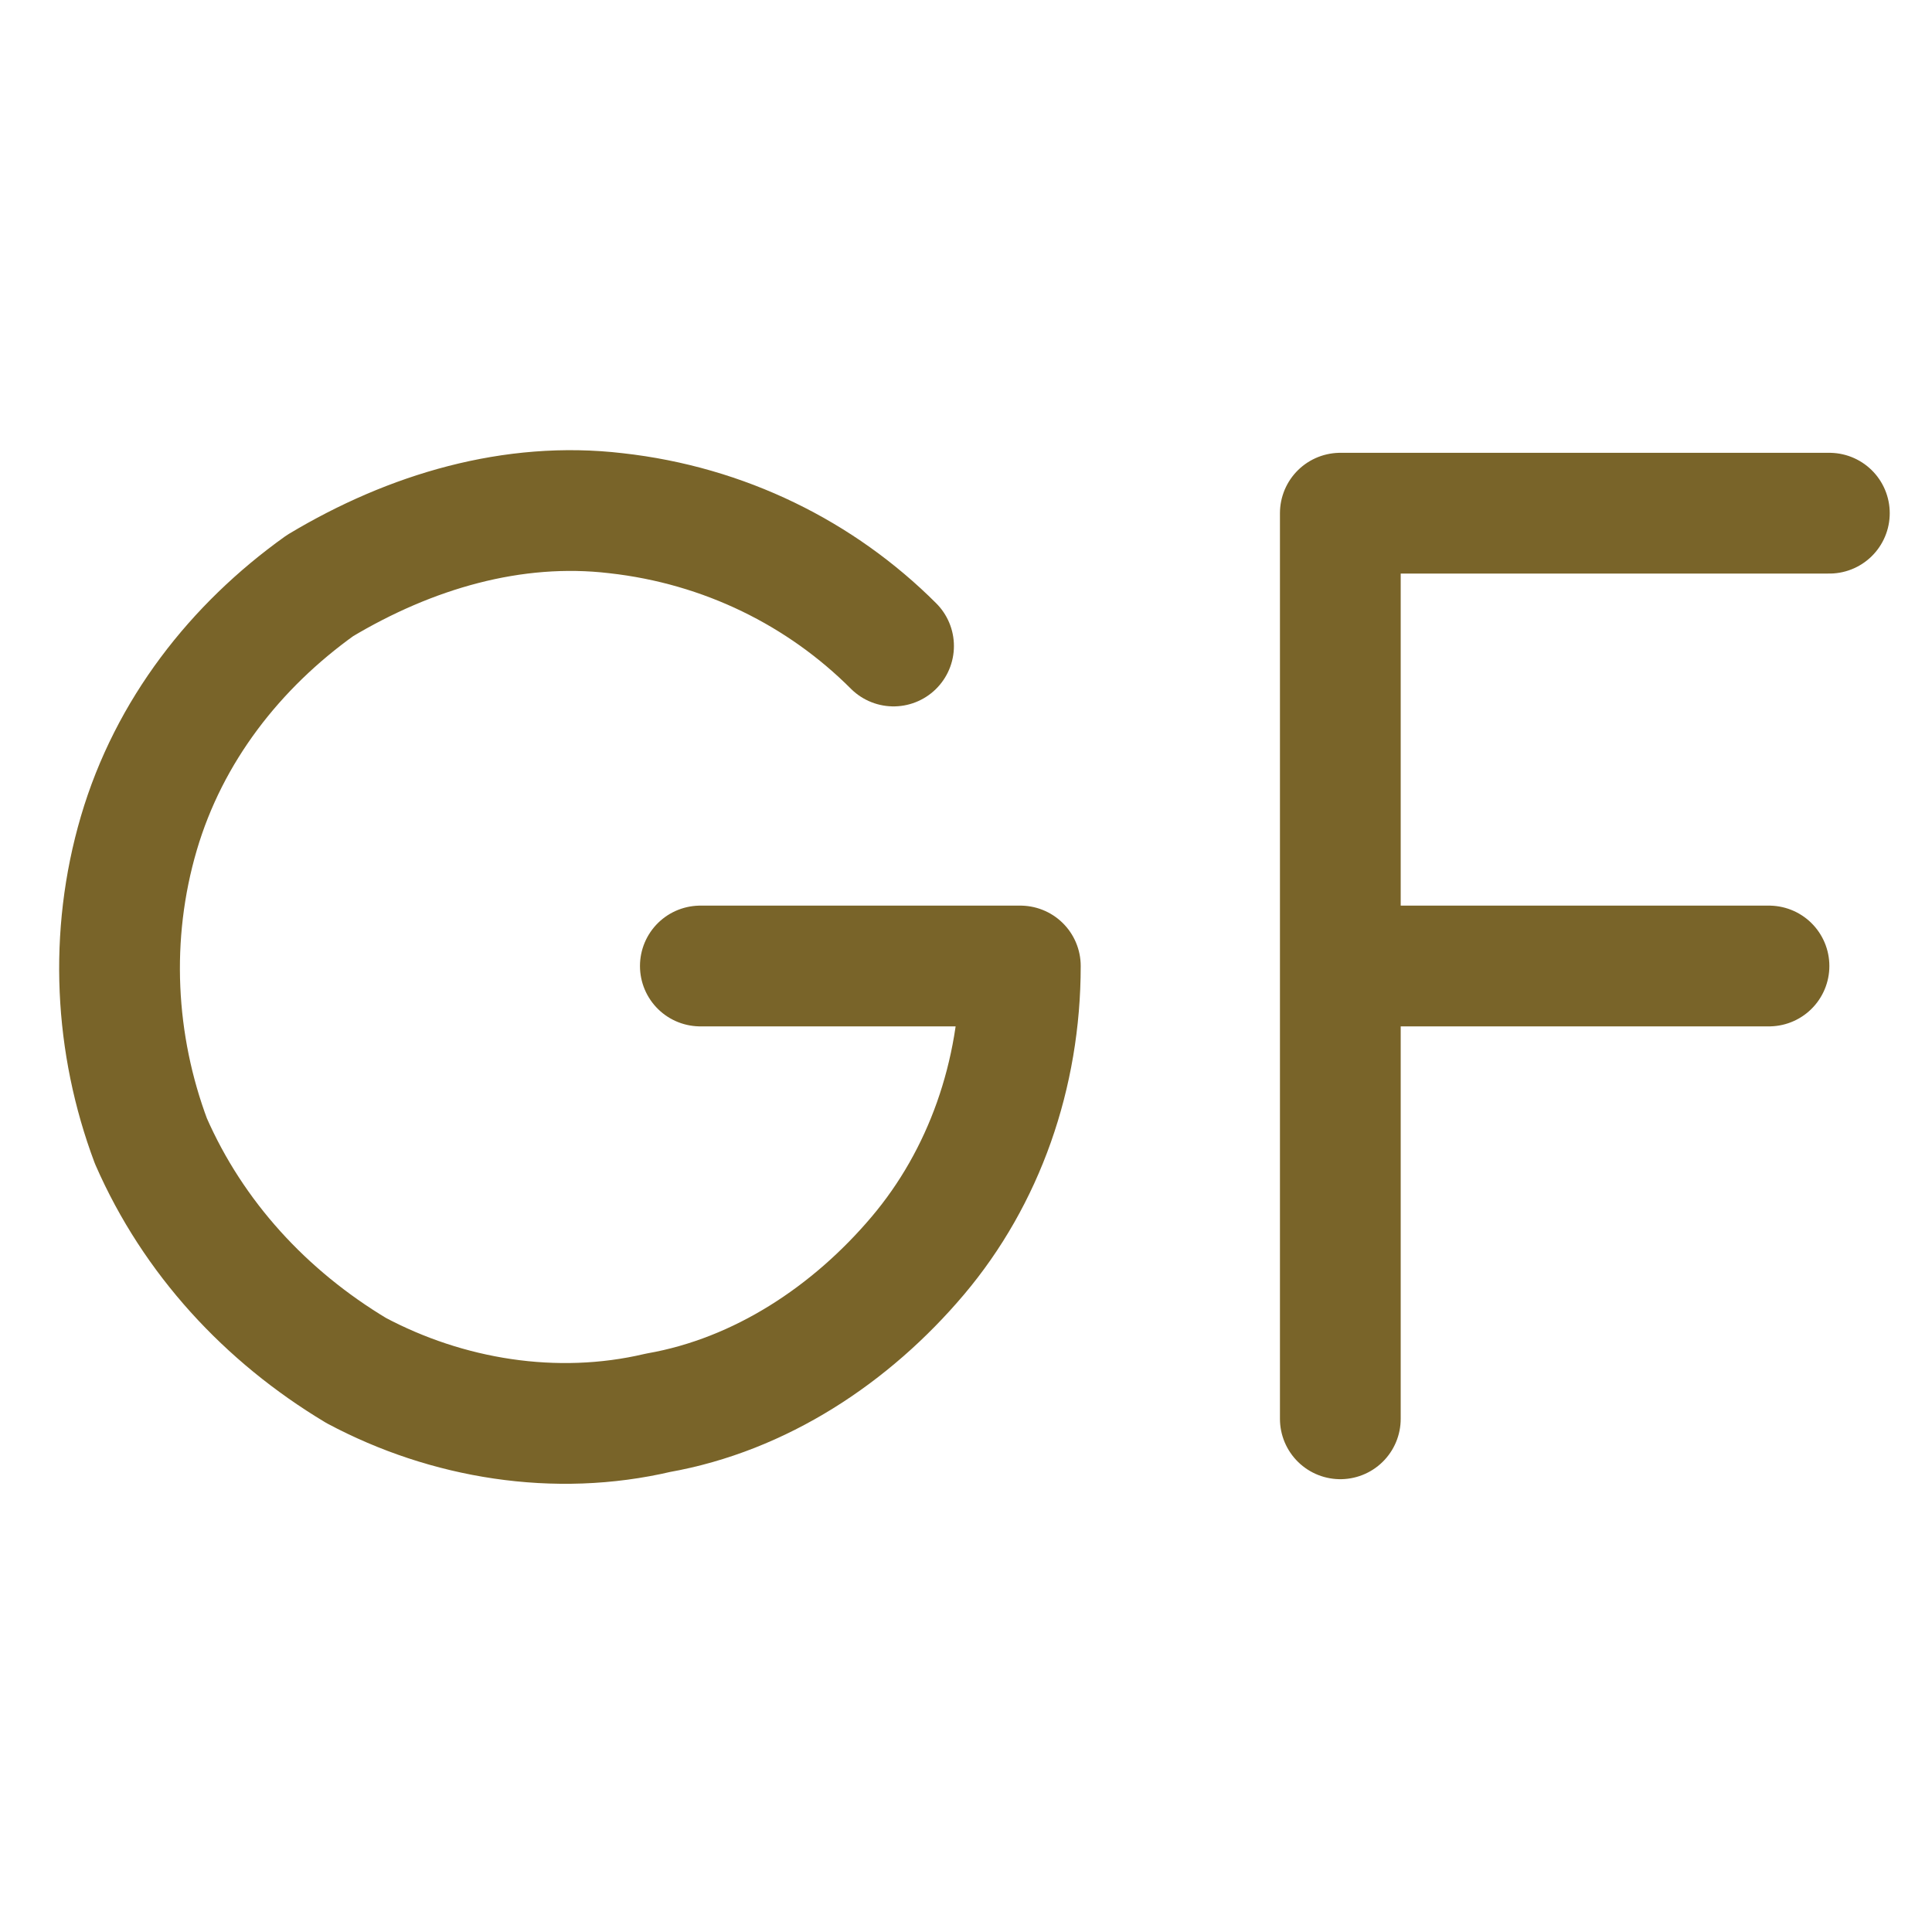 <?xml version="1.0" encoding="utf-8"?>
<!-- Generator: Adobe Illustrator 26.0.3, SVG Export Plug-In . SVG Version: 6.00 Build 0)  -->
<svg version="1.1" id="Layer_1" xmlns="http://www.w3.org/2000/svg" xmlns:xlink="http://www.w3.org/1999/xlink" x="0px" y="0px"
	 viewBox="0 0 32 32" style="enable-background:new 0 0 32 32;" xml:space="preserve">
<style type="text/css">
	.st0{fill:none;stroke:#796429;stroke-width:2;stroke-linecap:round;stroke-linejoin:round;}
	.st1{display:none;fill:none;stroke:#007E19;stroke-width:2;stroke-linecap:round;stroke-linejoin:round;}
</style>
<path class="st0" d="M22.2,23.5v-15h8.1 M29.3,16h-6.9 M14.8,10.7c-1.2-1.2-2.8-2-4.6-2.2C8.5,8.3,6.8,8.8,5.3,9.7
	c-1.4,1-2.5,2.4-3,4.1c-0.5,1.7-0.4,3.5,0.2,5.1c0.7,1.6,1.9,2.9,3.4,3.8c1.5,0.8,3.3,1.1,5,0.7c1.7-0.3,3.2-1.3,4.3-2.6
	c1.1-1.3,1.7-3,1.7-4.8h-5.3"/>
<path class="st1" d="M29.2,23.5h-8.1V8.5h8.1 M17.2,8.8L10,23.5H9.9L2.8,8.8 M28,16h-6.9"/>
<path class="st1" d="M23.2,8.8L16,23.5H16L8.8,8.8"/>
</svg>
